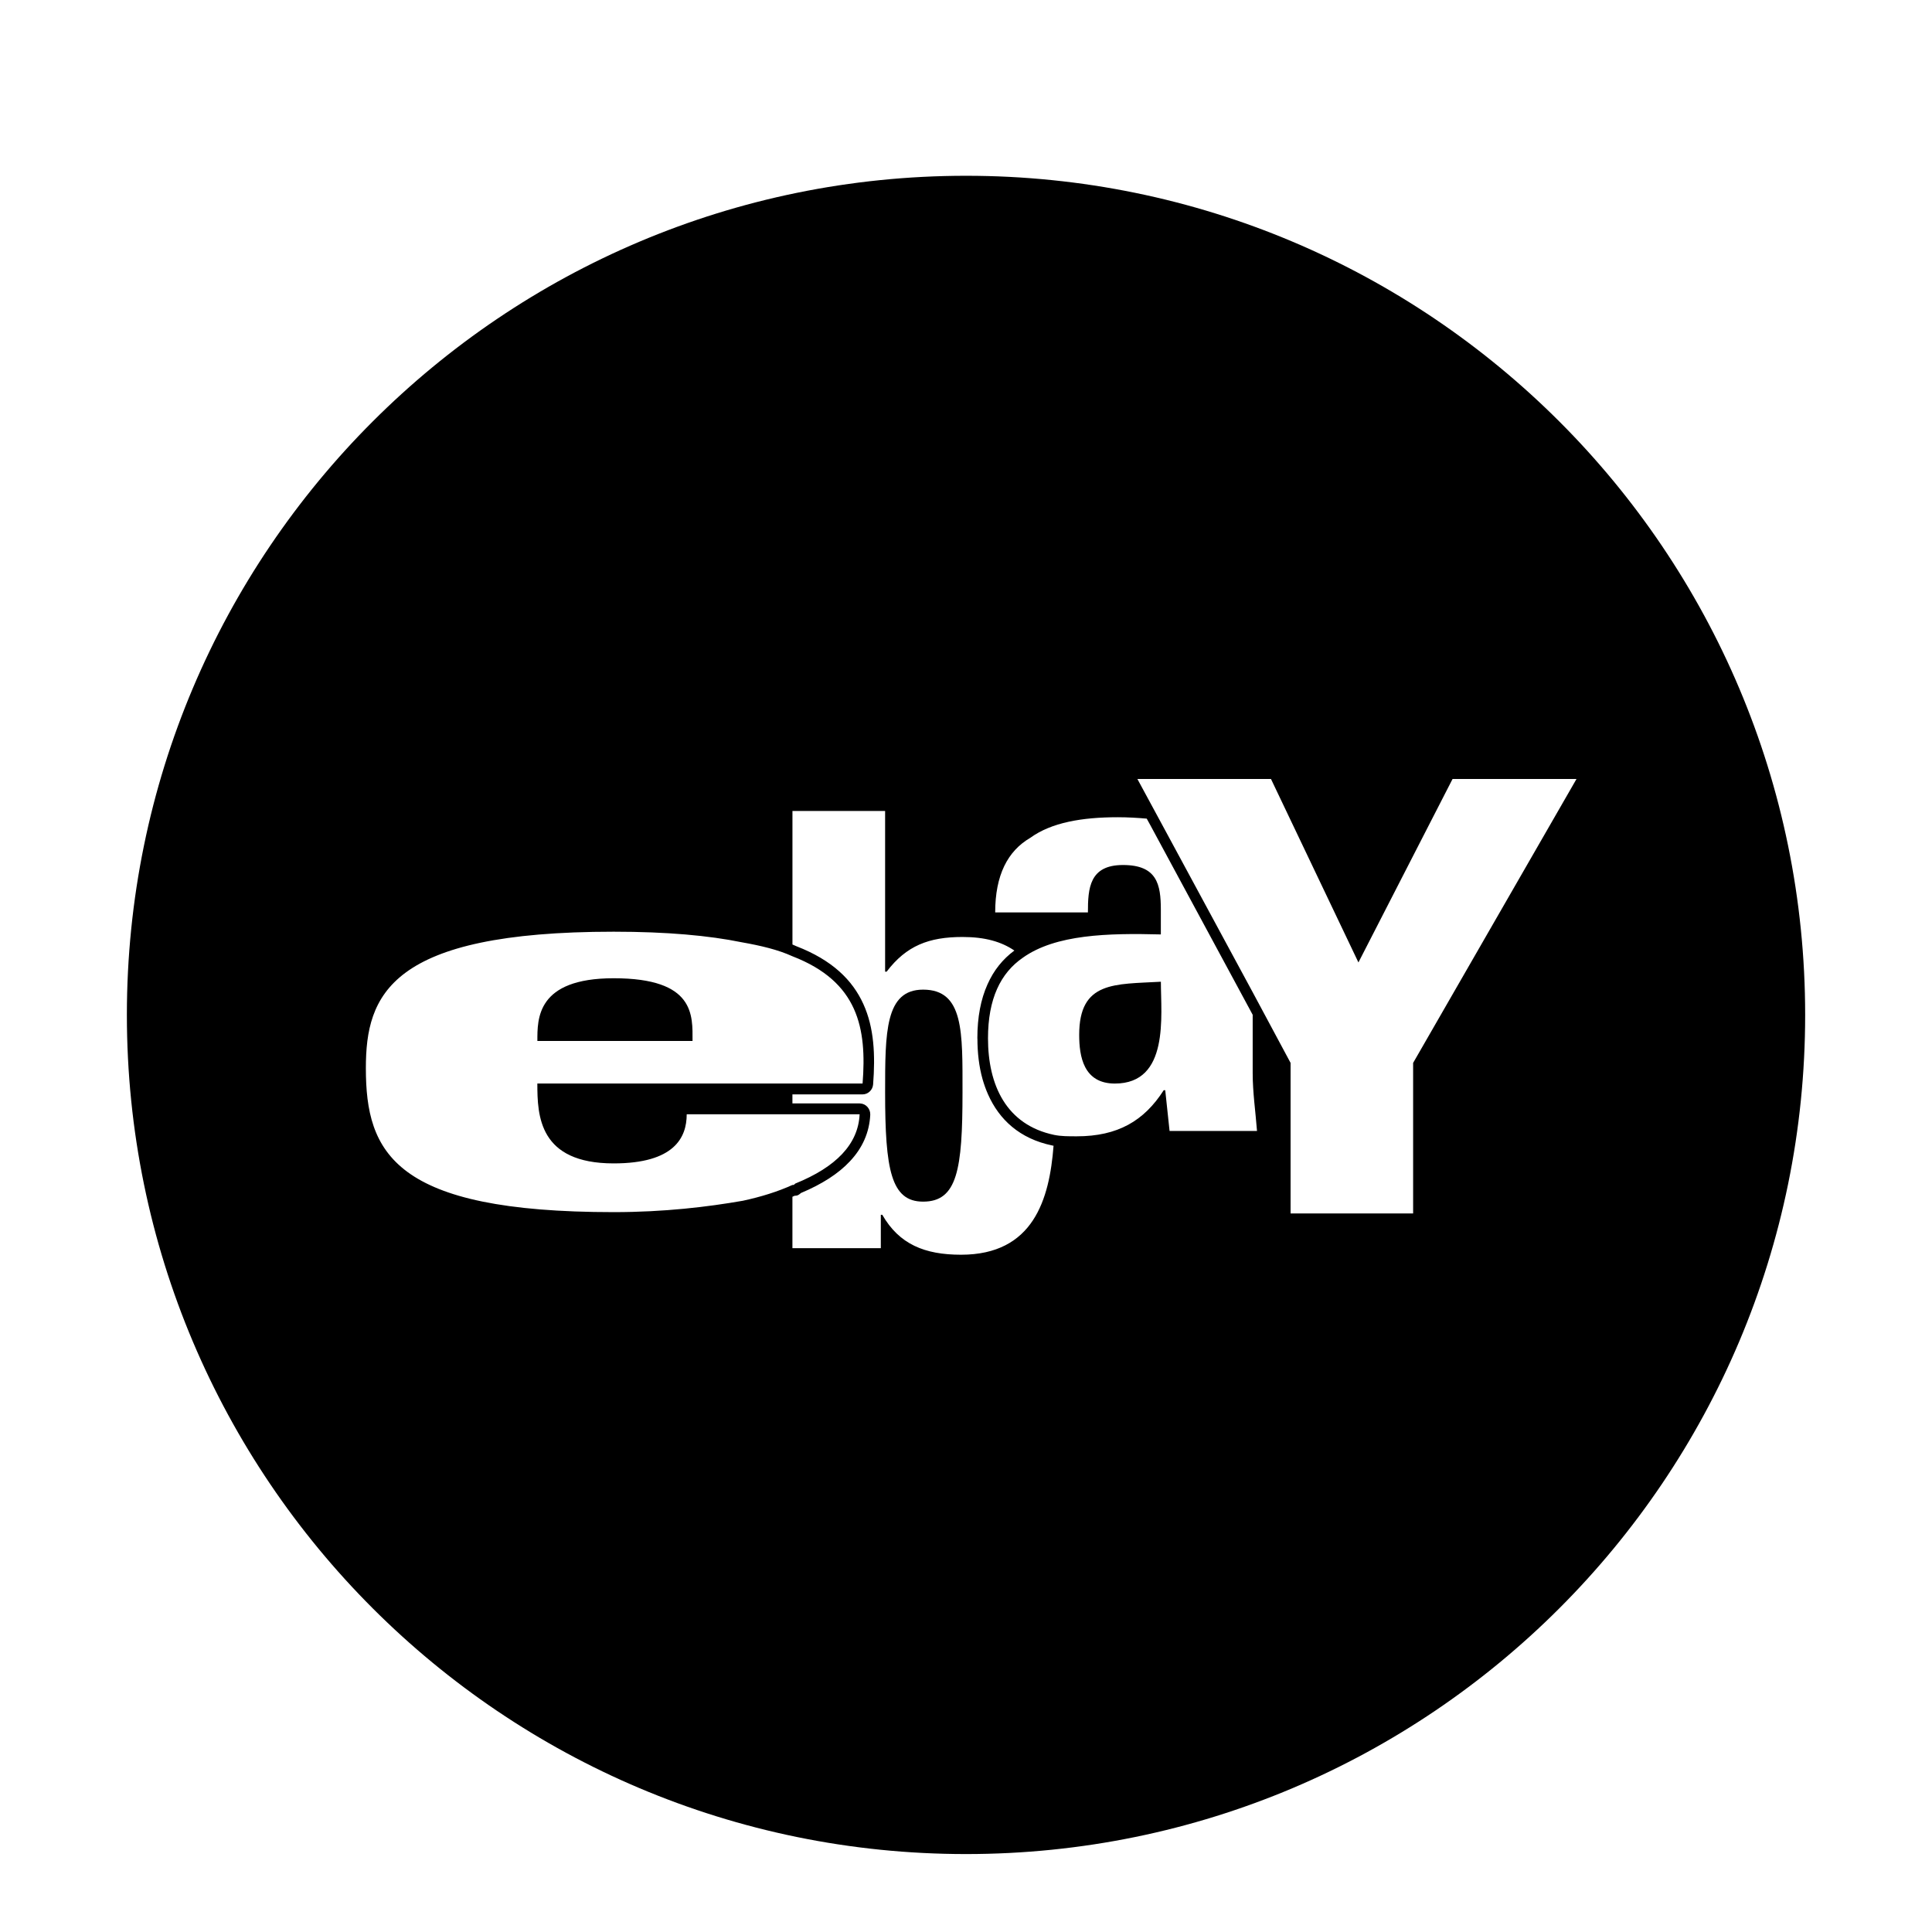 <?xml version="1.0" ?><!DOCTYPE svg  PUBLIC '-//W3C//DTD SVG 1.1//EN'  'http://www.w3.org/Graphics/SVG/1.1/DTD/svg11.dtd'><svg enable-background="new 0 0 56.693 56.693" height="56.693px" id="Layer_1" version="1.1" viewBox="0 0 56.693 56.693" width="56.693px" xml:space="preserve" xmlns="http://www.w3.org/2000/svg" xmlns:xlink="http://www.w3.org/1999/xlink"><g><path d="M27.088,29.04c-1.115,0-1.115,1.25-1.115,3.016c0,2.266,0.172,3.205,1.115,3.205c1.002,0,1.156-0.939,1.156-3.205   C28.244,30.29,28.287,29.04,27.088,29.04z"/><path d="M31.668,30.366c0,0.633,0.127,1.43,1.047,1.43c1.605,0,1.35-1.994,1.35-2.988C32.715,28.886,31.668,28.782,31.668,30.366z"/><path d="M18.009,28.706c-2.27,0-2.24,1.197-2.24,1.84h4.553C20.322,29.802,20.406,28.706,18.009,28.706z"/><path d="M28.348,5.158c-13.6,0-24.625,11.023-24.625,24.623c0,13.6,11.025,24.625,24.625,24.625   c13.598,0,24.623-11.025,24.623-24.625C52.971,16.181,41.945,5.158,28.348,5.158z M18.009,35.569c-6.442,0-7.273-1.736-7.273-4.225   c0-2.15,0.704-4.004,7.273-4.004c1.565,0,2.805,0.115,3.75,0.309c0.576,0.102,1.07,0.219,1.494,0.412   c1.932,0.746,2.186,2.111,2.059,3.734h-2.059h-7.485c0,0.939,0.042,2.344,2.24,2.344c1.777,0,2.143-0.758,2.143-1.441h1.607h0.041   h1.453h1.973c-0.041,0.875-0.689,1.547-1.889,2.033c-0.041,0.041-0.041,0.041-0.084,0.041c-0.424,0.193-0.918,0.348-1.453,0.463   C20.773,35.415,19.49,35.569,18.009,35.569z M28.201,36.819c-1.07,0-1.816-0.309-2.311-1.172h-0.043v0.979h-2.594v-1.508   l0.064-0.029c0.086-0.002,0.111-0.016,0.188-0.082c0.615-0.258,1.096-0.566,1.434-0.928c0.371-0.393,0.572-0.85,0.598-1.365   c0.008-0.176-0.125-0.326-0.295-0.334h-0.016v-0.002h-1.973v-0.262v-0.002h2.059c0.162,0,0.297-0.131,0.309-0.293l0,0   c0.066-0.859,0.031-1.66-0.285-2.355c-0.32-0.709-0.918-1.293-1.965-1.699c-0.039-0.018-0.078-0.035-0.117-0.051v-3.918h2.719   v4.715h0.045c0.578-0.762,1.238-1.018,2.227-1.018c0.67,0,1.146,0.143,1.521,0.398c-0.34,0.252-0.605,0.578-0.789,0.994   c-0.195,0.434-0.297,0.957-0.297,1.58v0.008h0.002c0,0.42,0.047,0.824,0.15,1.191c0.043,0.15,0.096,0.301,0.16,0.445   c0.33,0.746,0.93,1.303,1.883,1.502h0.006v0.002l0.035,0.006C30.795,35.192,30.326,36.819,28.201,36.819z M34.32,33.187   l-0.127-1.195h-0.045c-0.576,0.9-1.35,1.352-2.551,1.352c-0.252,0-0.463,0-0.662-0.041c-1.41-0.295-1.943-1.467-1.943-2.834   c0-1.158,0.367-1.916,1.027-2.369c0.959-0.68,2.482-0.721,4.045-0.68v-0.723c0-0.746-0.111-1.314-1.111-1.314   c-0.986,0-1.029,0.684-1.029,1.391h-2.721c0-1.094,0.365-1.801,1.029-2.188c0.619-0.451,1.523-0.605,2.566-0.605   c0.303,0,0.588,0.018,0.852,0.041l0.104,0.189l2.732,5.061l0.273,0.506v1.713c0,0.566,0.084,1.131,0.127,1.697H34.32z    M41.467,31.19v4.418h-3.596V31.19l-1.111-2.072l-2.736-5.062l-0.648-1.197h3.92l2.566,5.383l2.762-5.383h3.637L41.467,31.19z"/></g></svg>